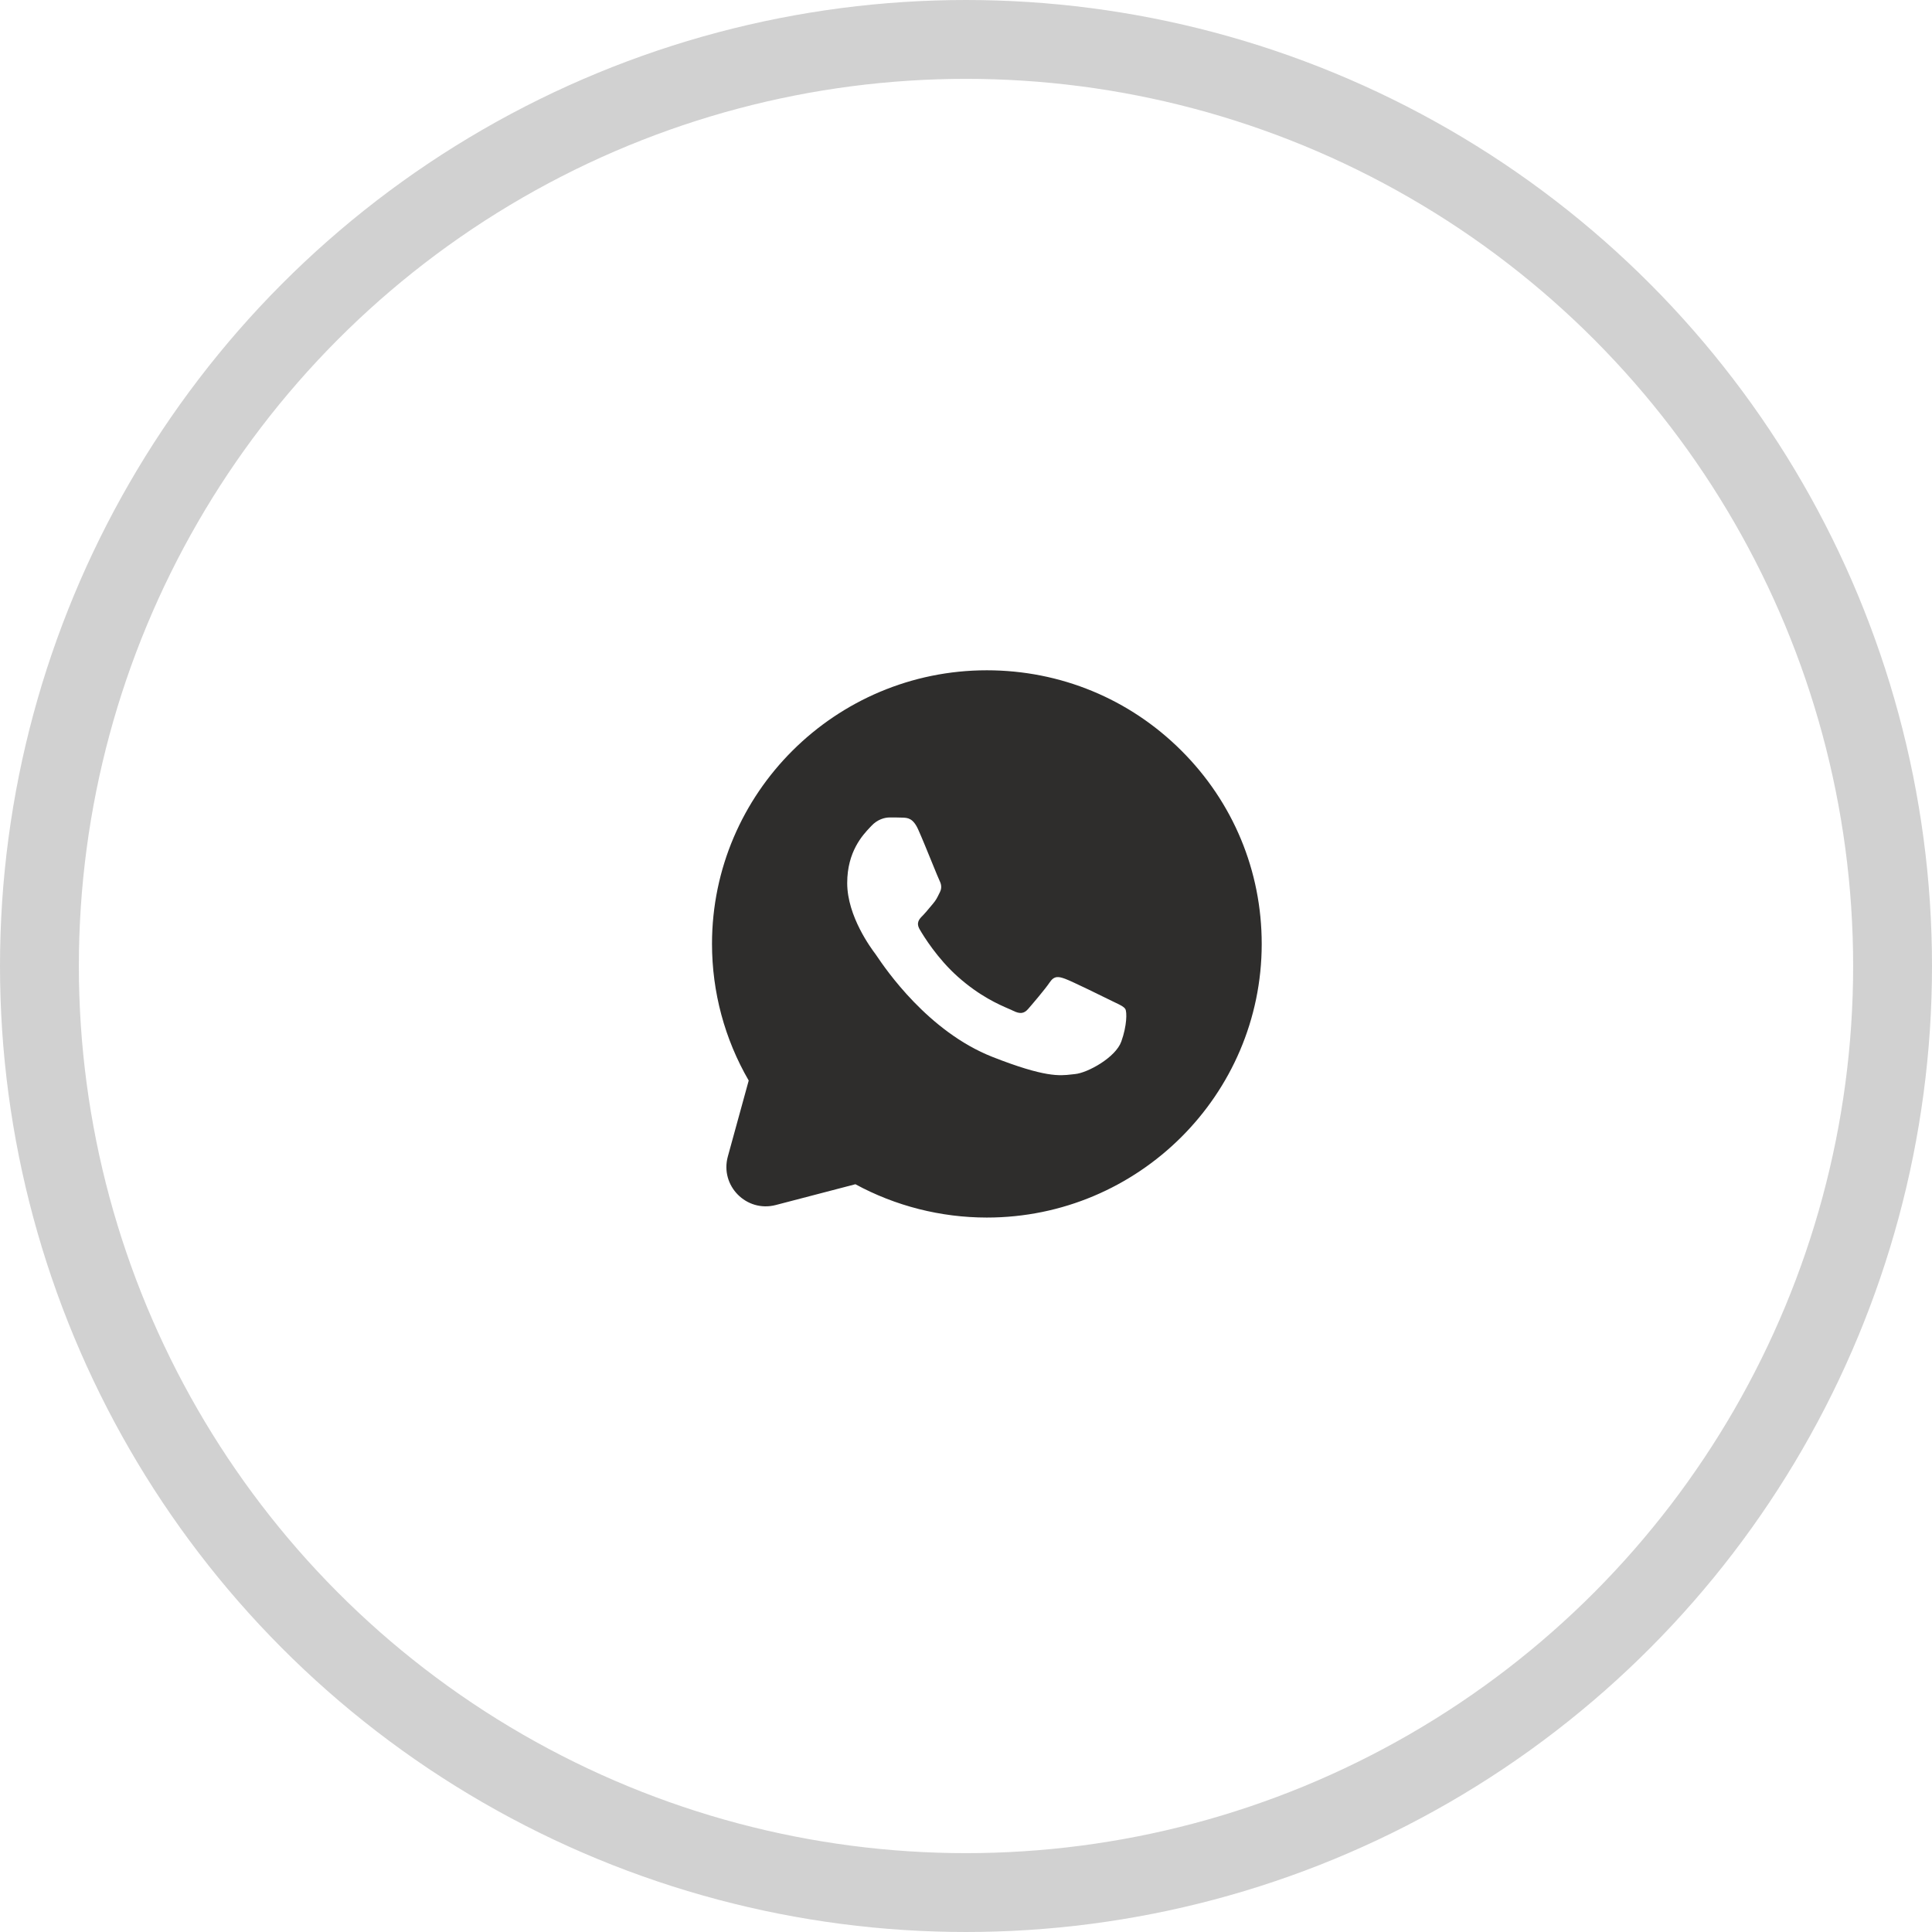 <?xml version="1.0" encoding="UTF-8"?> <svg xmlns="http://www.w3.org/2000/svg" width="49" height="49" viewBox="0 0 49 49" fill="none"><circle cx="24.5" cy="24.5" r="23.5" stroke="#D1D1D1" stroke-width="2"></circle><path fill-rule="evenodd" clip-rule="evenodd" d="M19.676 30.562C18.931 30.757 18.255 30.072 18.46 29.33L18.989 27.405C18.379 26.353 18.058 25.16 18.058 23.937C18.06 20.112 21.187 17 25.029 17C26.894 17.001 28.644 17.723 29.96 19.035C31.276 20.346 32.001 22.089 32 23.943C31.998 27.767 28.871 30.88 25.029 30.88H25.026C23.86 30.879 22.713 30.588 21.695 30.035L19.676 30.562ZM22.895 20.737C23.019 20.742 23.157 20.748 23.287 21.037C23.376 21.235 23.527 21.603 23.646 21.897C23.734 22.112 23.805 22.287 23.824 22.324C23.868 22.411 23.897 22.512 23.838 22.628C23.83 22.645 23.822 22.661 23.814 22.676C23.771 22.765 23.738 22.831 23.665 22.917C23.635 22.951 23.605 22.987 23.575 23.024C23.515 23.096 23.455 23.169 23.403 23.221C23.316 23.307 23.225 23.401 23.327 23.574C23.428 23.748 23.778 24.315 24.296 24.775C24.852 25.269 25.335 25.477 25.581 25.584C25.629 25.604 25.668 25.621 25.696 25.636C25.871 25.722 25.972 25.708 26.074 25.592C26.175 25.476 26.509 25.086 26.625 24.912C26.741 24.739 26.857 24.768 27.017 24.826C27.177 24.883 28.033 25.303 28.207 25.39C28.241 25.407 28.273 25.422 28.302 25.436C28.424 25.494 28.506 25.534 28.541 25.592C28.584 25.665 28.584 26.011 28.439 26.416C28.294 26.821 27.583 27.212 27.264 27.241C27.233 27.243 27.203 27.247 27.171 27.251C26.876 27.285 26.503 27.329 25.174 26.807C23.537 26.164 22.458 24.572 22.236 24.244C22.218 24.217 22.205 24.198 22.198 24.189L22.196 24.187C22.102 24.061 21.487 23.243 21.487 22.396C21.487 21.598 21.881 21.179 22.063 20.986C22.075 20.973 22.087 20.961 22.097 20.95C22.256 20.777 22.445 20.733 22.561 20.733L22.58 20.733C22.69 20.733 22.799 20.733 22.895 20.737Z" fill="#2E2D2C"></path></svg> 